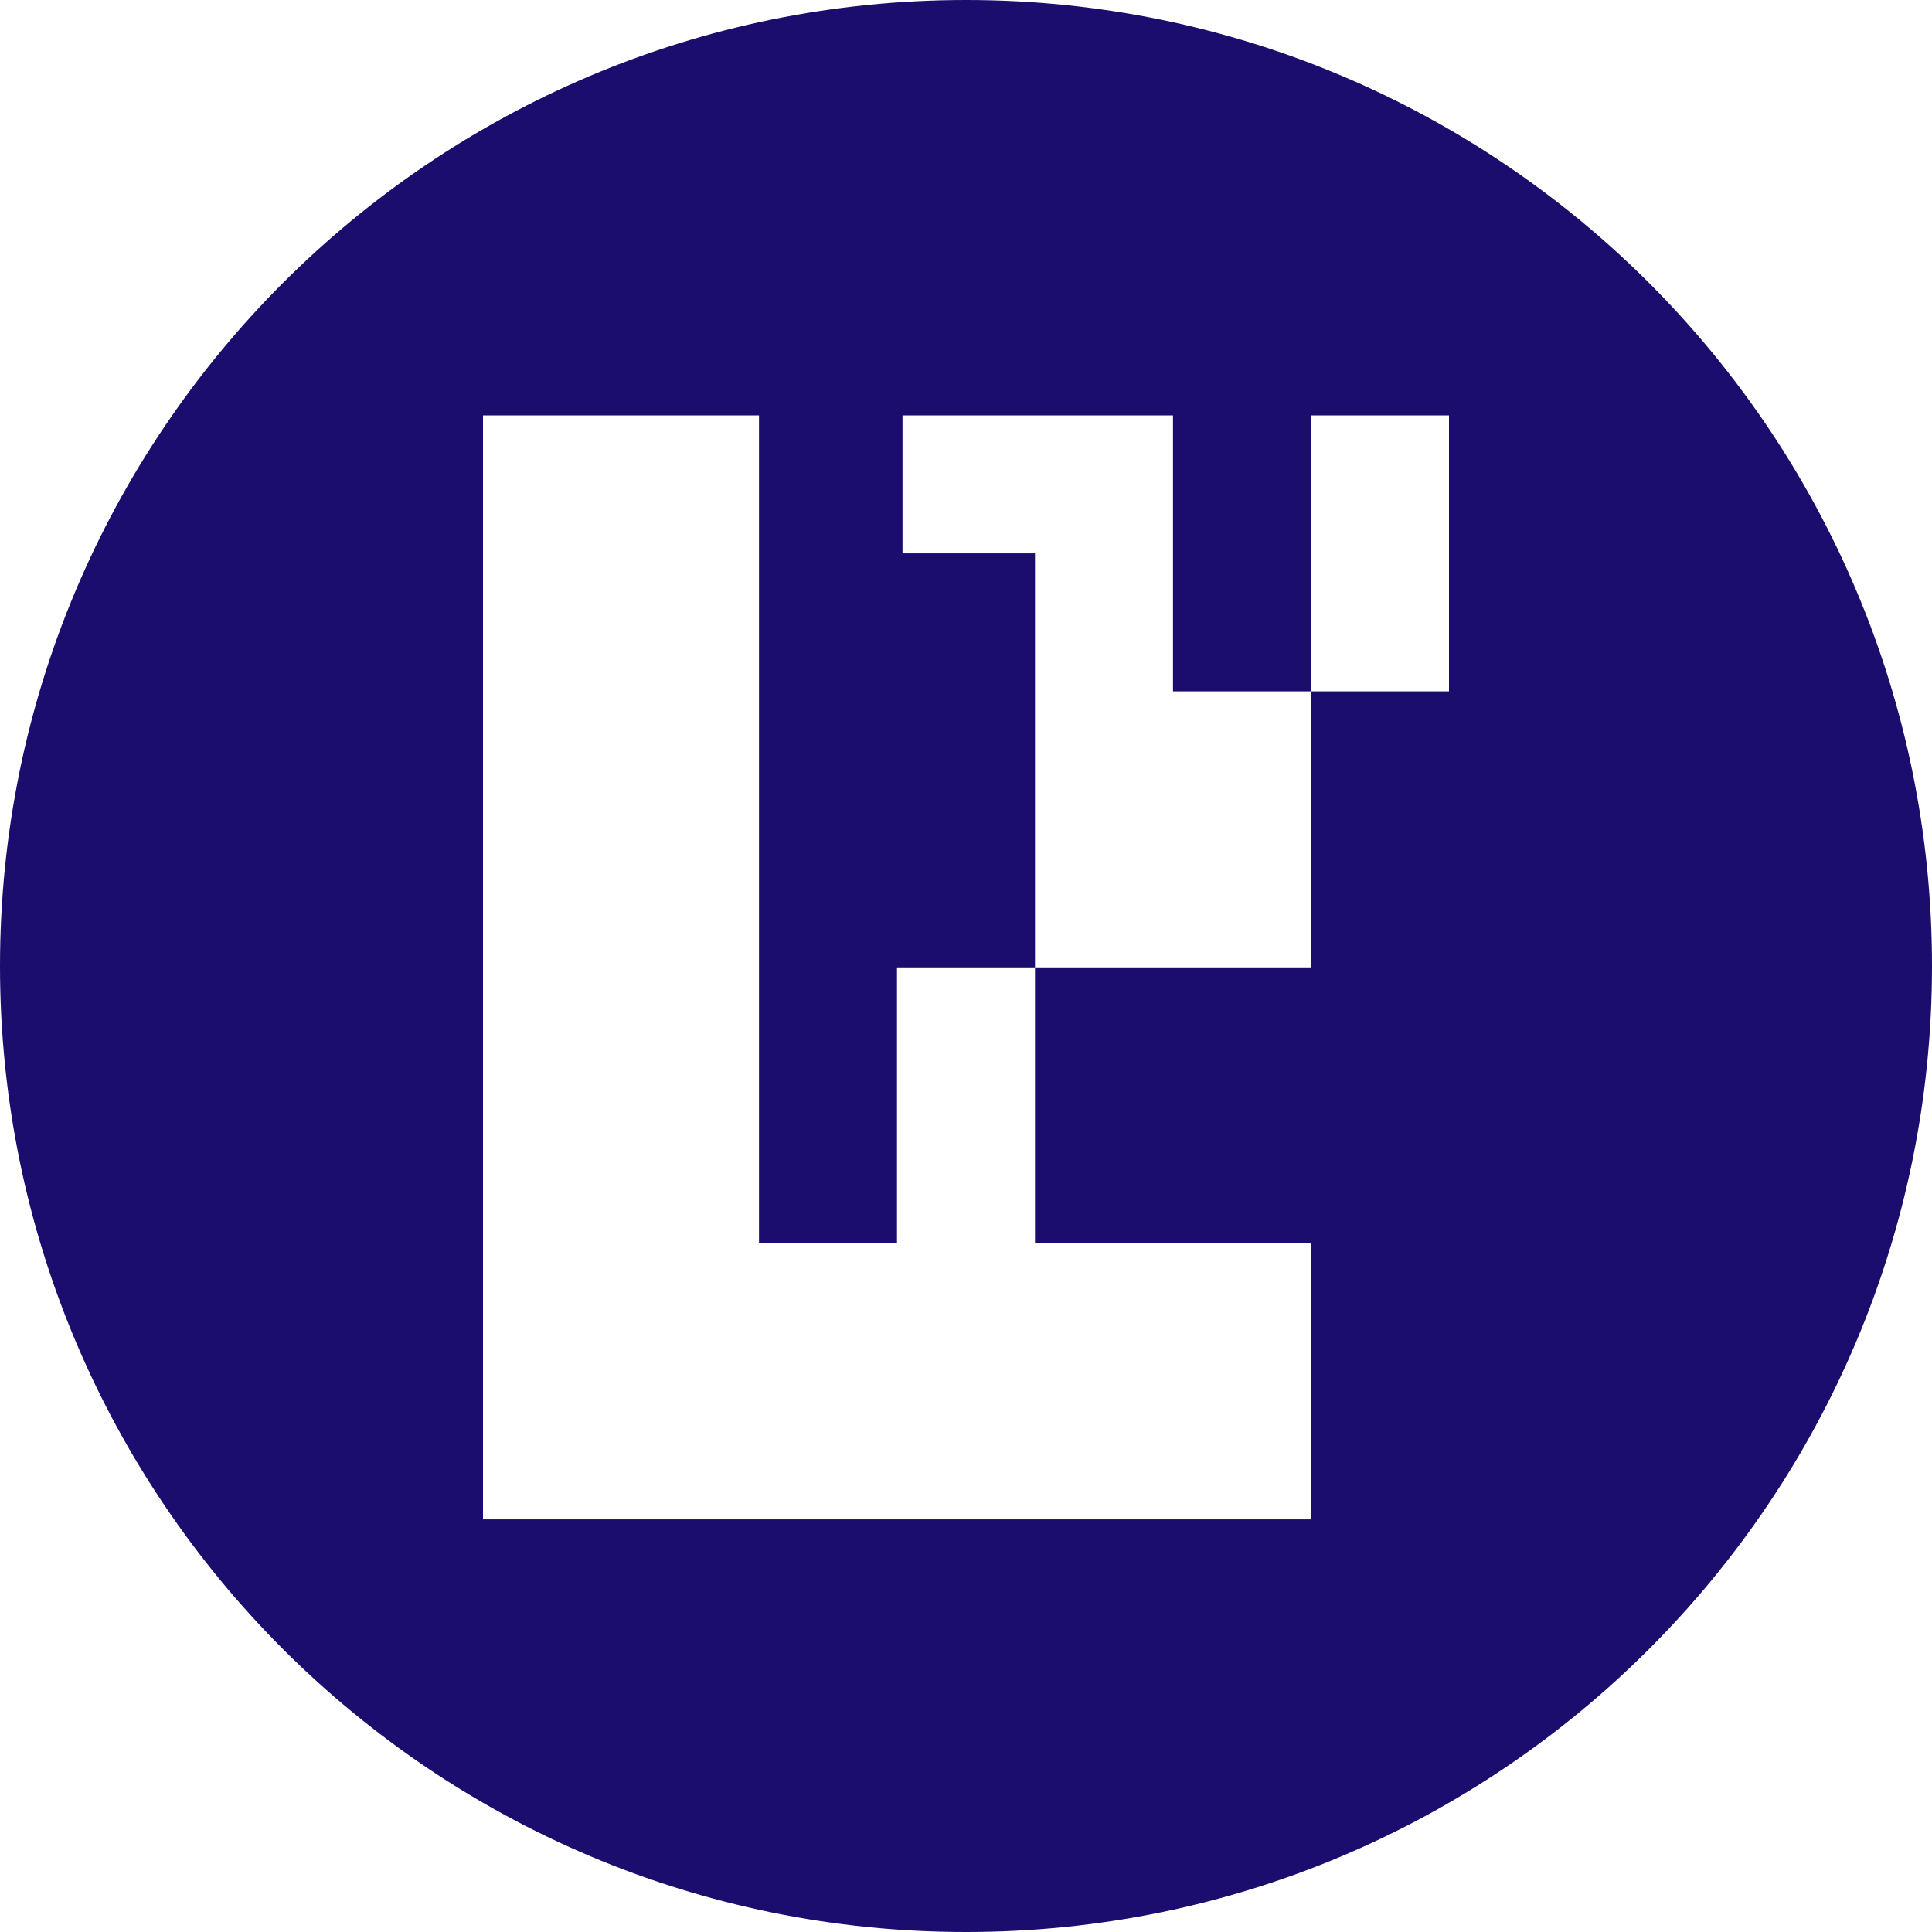 <svg viewBox="0 0 400 400" xmlns="http://www.w3.org/2000/svg" fill="#1a0d6d">
<path fill-rule="evenodd" clip-rule="evenodd" d="M200 400C310.457 400 400 310.453 400 200C400 89.547 310.457 0 200 0C89.543 0 0 89.547 0 200C0 310.453 89.543 400 200 400ZM157.143 86V257.43H185.714V200.289H214.286V257.43H271.429V314.57H100V86H157.143ZM271.429 143.141V200.289H214.286V114.57H186.857V86H242.857V143.141H271.429ZM271.429 143.141V86H300V143.141H271.429Z"></path>
</svg>